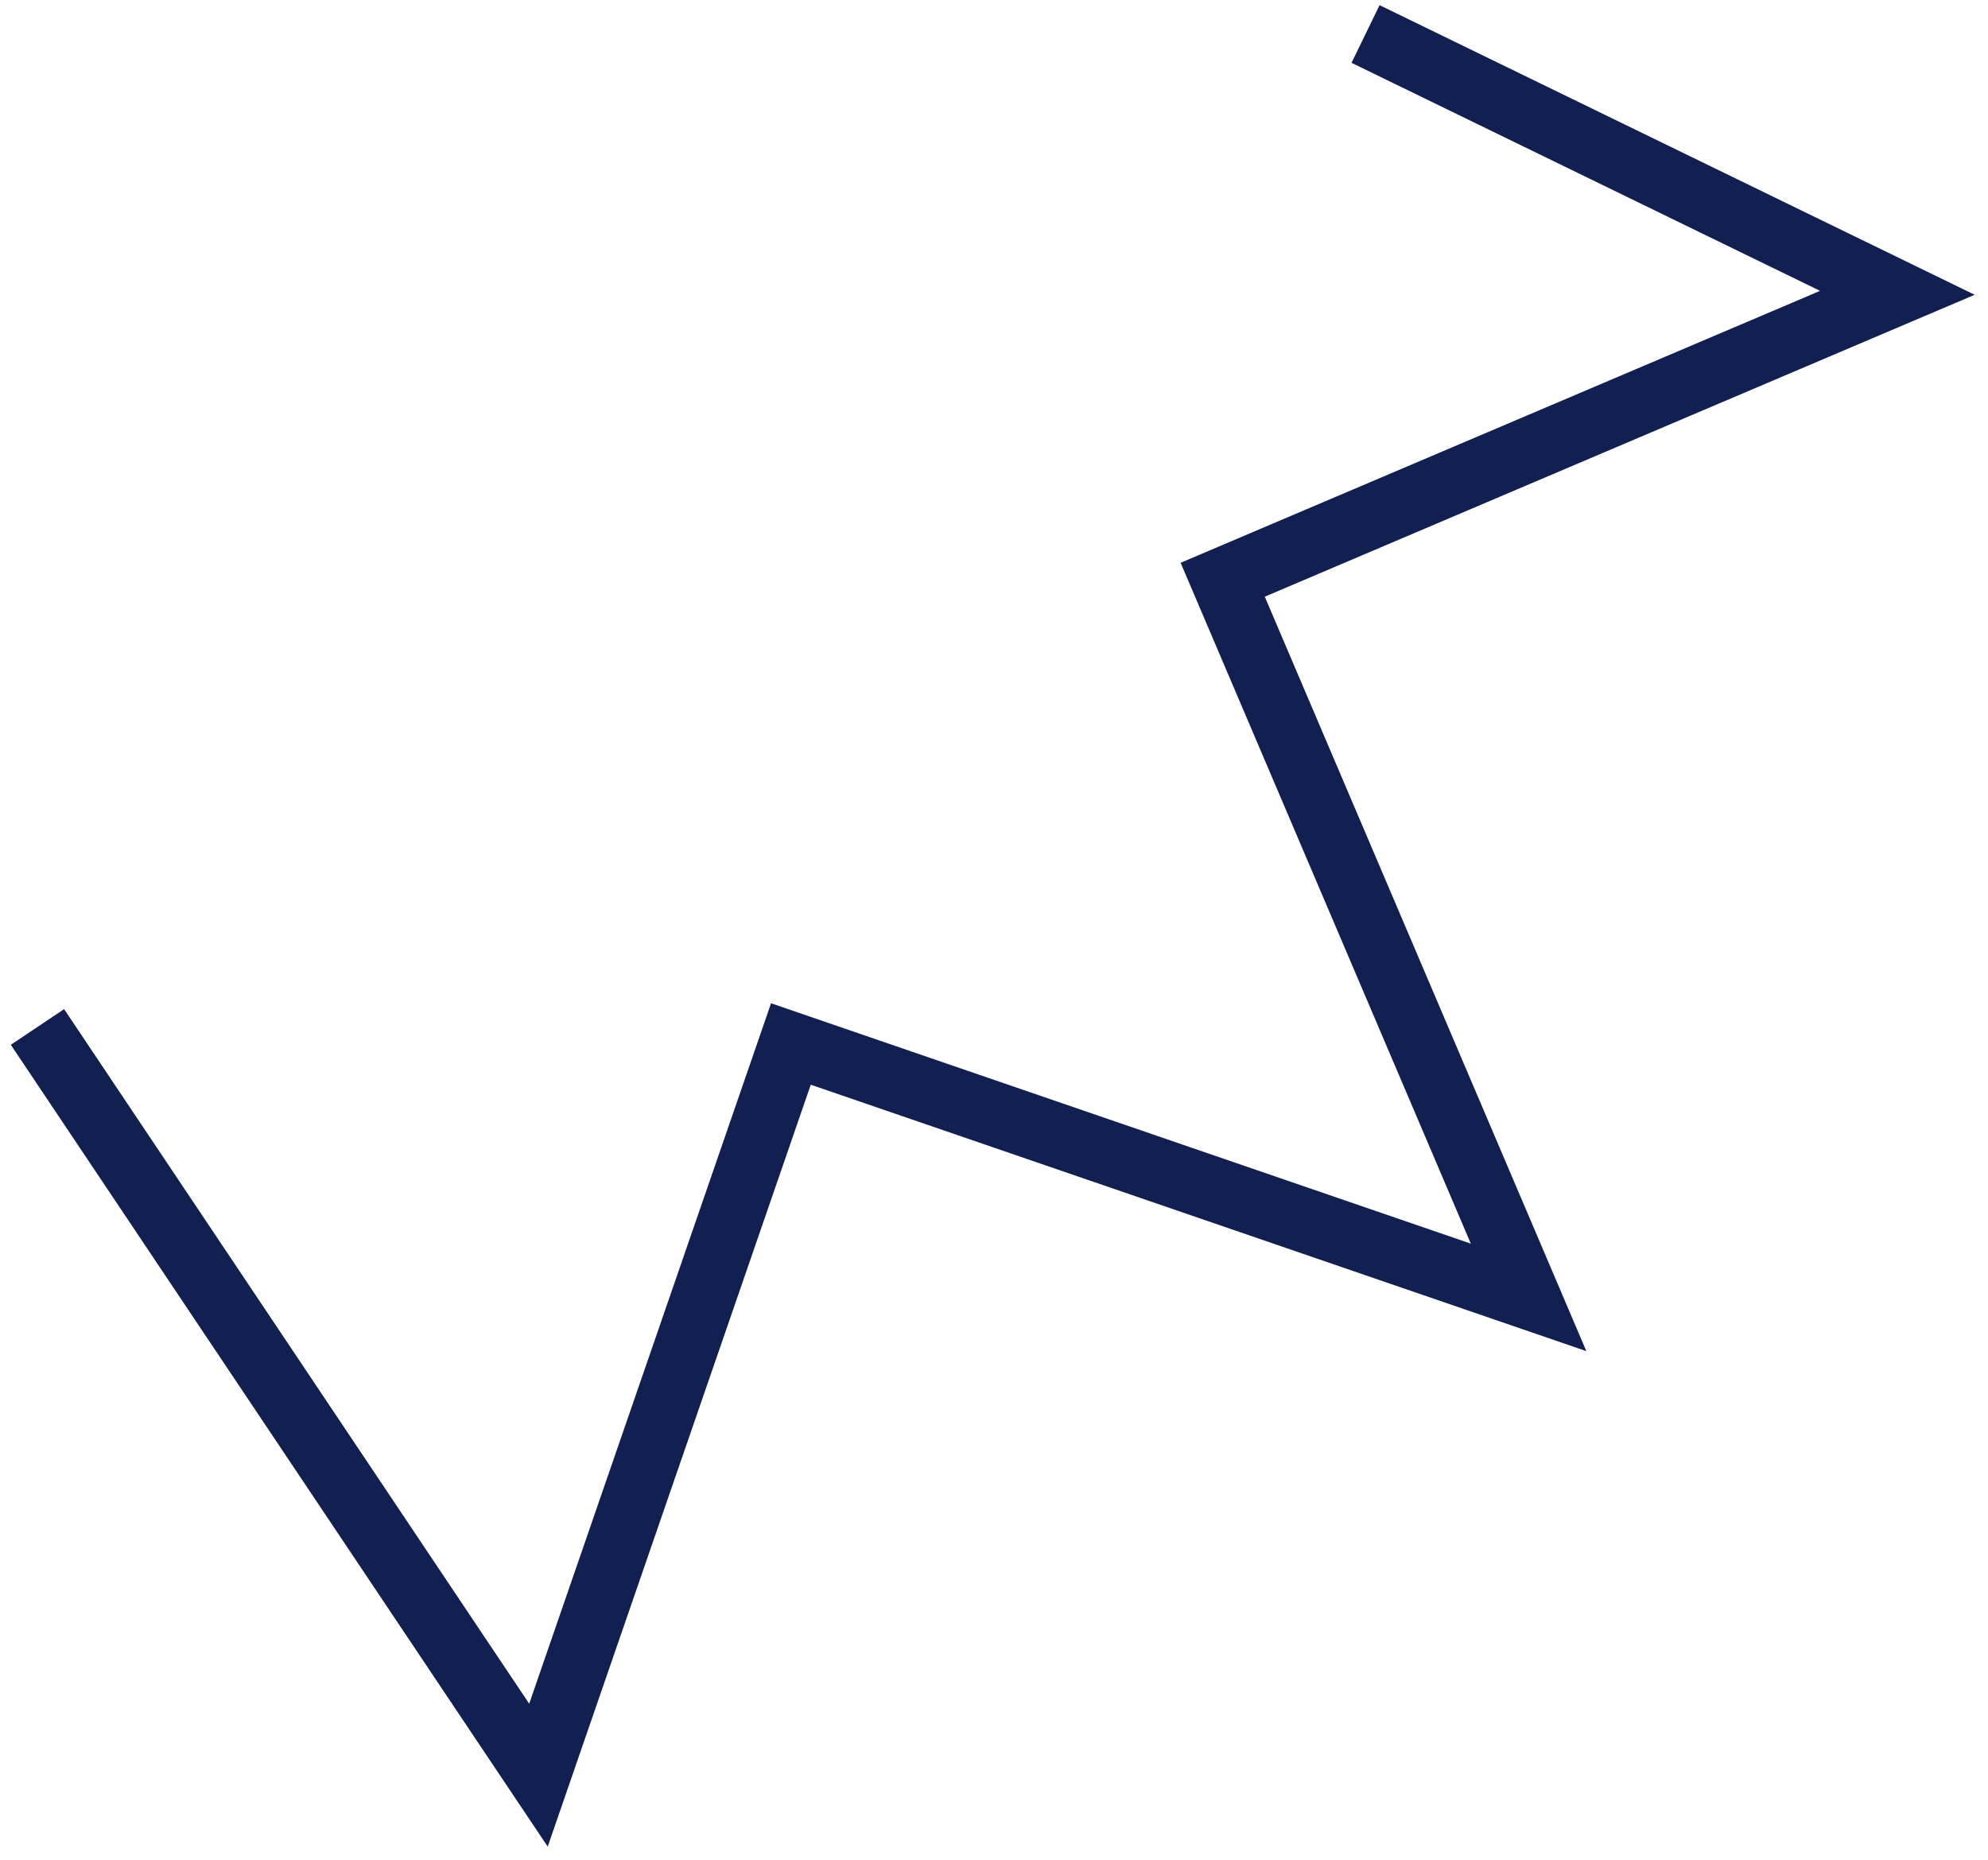 <svg width="124" height="116" viewBox="0 0 124 116" fill="none" xmlns="http://www.w3.org/2000/svg">
<path d="M85.175 2.12L118.347 18.264L76.265 36.16L95.344 80.922L49.332 65.117L33.586 110.723L2.336 64.055" stroke="#112050" stroke-width="4" stroke-miterlimit="10"/>
</svg>
